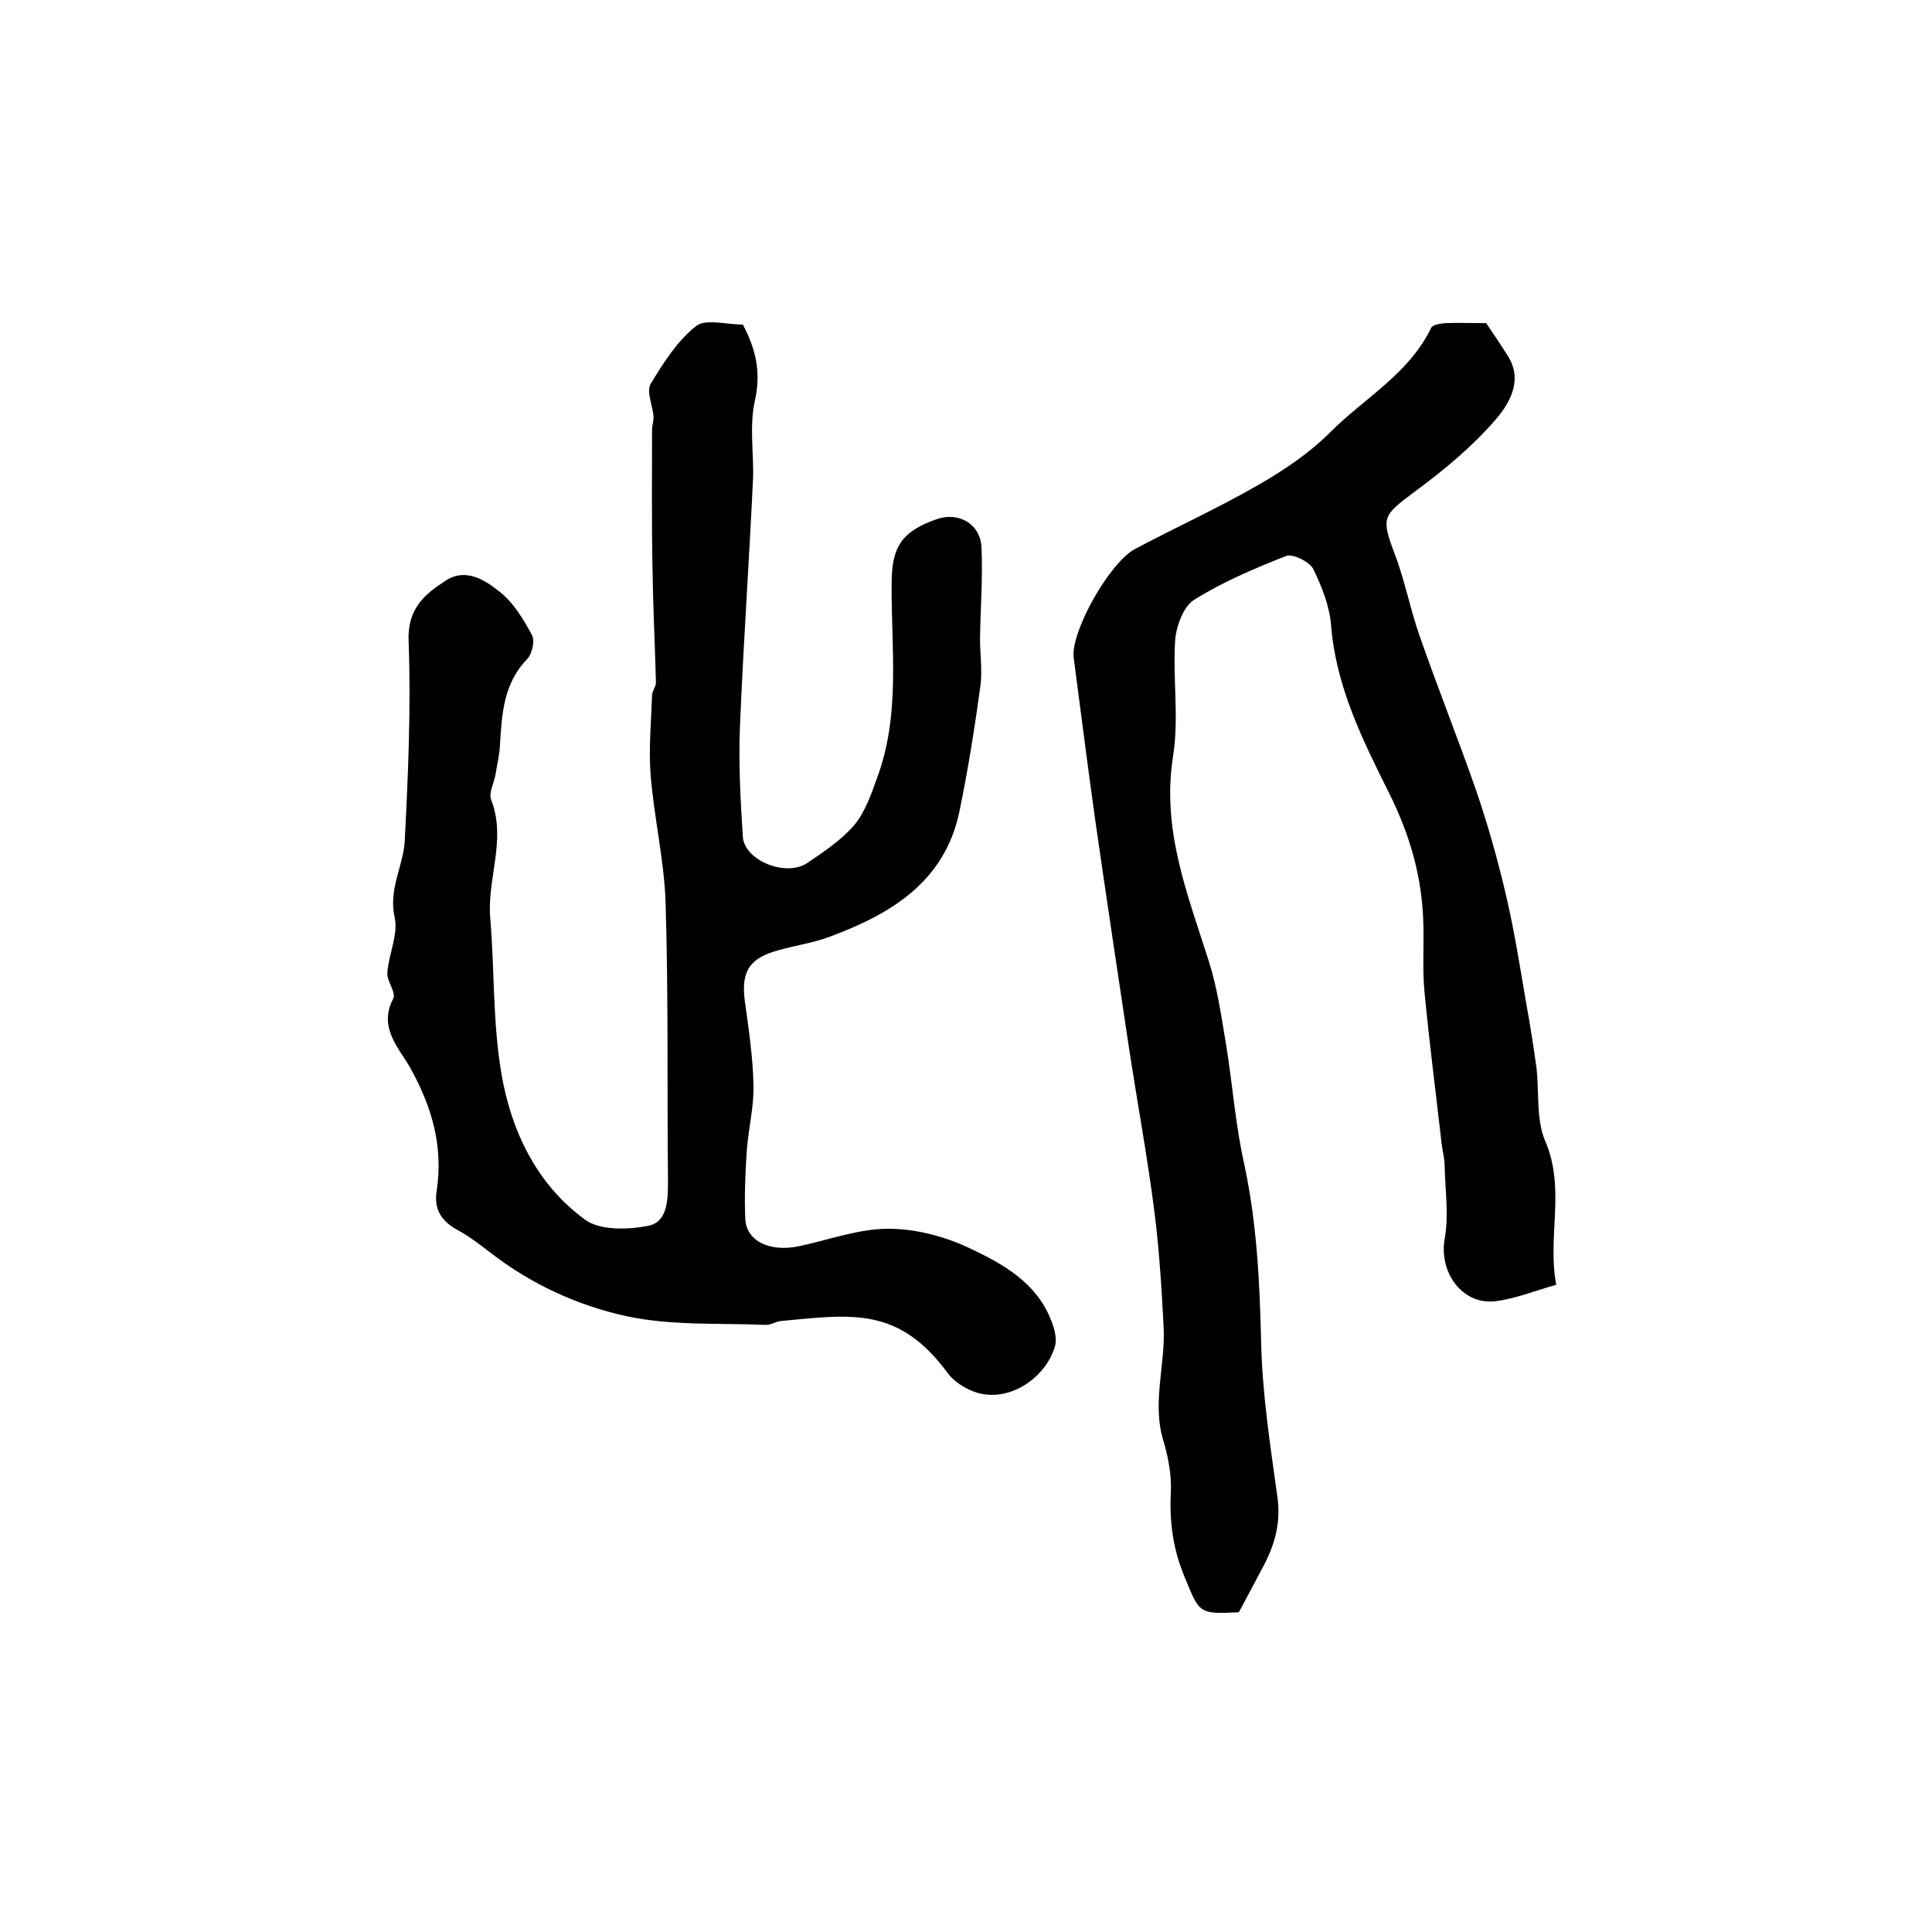 <?xml version="1.0" encoding="utf-8"?>
<!-- Generator: Adobe Illustrator 22.0.0, SVG Export Plug-In . SVG Version: 6.00 Build 0)  -->
<svg version="1.1" id="图层_1" xmlns="http://www.w3.org/2000/svg" xmlns:xlink="http://www.w3.org/1999/xlink" x="0px" y="0px"
	 viewBox="0 0 400 400" style="enable-background:new 0 0 400 400;" xml:space="preserve">
<style type="text/css">
	.st0{fill:#FFFFFF;}
</style>
<g>
	
	<path d="M153.8,67.2c2.7,5.1,3.8,9.9,2.5,15.7c-1.2,5.3-0.2,11-0.4,16.4c-0.8,17-2,34.1-2.7,51.1c-0.3,7.6,0.1,15.3,0.6,22.9
		c0.4,4.9,8.9,8.3,13.3,5.4c3.4-2.3,7-4.7,9.7-7.8c2.2-2.6,3.5-6.2,4.7-9.6c5-13.2,3-26.9,3.1-40.5c0-7.7,2.2-10.8,9.3-13.3
		c4.5-1.6,9,0.9,9.3,5.7c0.3,6.3-0.2,12.6-0.3,19c0,3.2,0.5,6.5,0.1,9.7c-1.2,8.8-2.6,17.6-4.4,26.3c-3.1,14.4-14.1,21-26.7,25.7
		c-3.4,1.3-7.1,1.8-10.6,2.8c-6.1,1.6-7.9,4.4-7.1,10.5c0.8,5.8,1.7,11.7,1.8,17.6c0.1,4.5-1.1,9.1-1.4,13.6
		c-0.3,4.6-0.5,9.3-0.3,13.9c0.2,4.7,5.1,7,11.2,5.7c6.1-1.3,12.3-3.6,18.4-3.6c5.7,0,11.8,1.6,17,4.1c6.8,3.2,13.7,7.1,16.7,14.8
		c0.7,1.7,1.3,3.9,0.8,5.5c-1.8,6-8.2,10.7-14.4,9.9c-2.7-0.3-6-2.1-7.7-4.3c-10.2-13.9-19.8-12.3-34.6-10.9
		c-1.1,0.1-2.2,0.9-3.3,0.8c-9.6-0.4-19.4,0.2-28.7-1.8c-10.1-2.2-19.7-6.6-28.1-13.1c-2.2-1.7-4.4-3.4-6.8-4.7
		c-3.3-1.8-5-4.2-4.4-8.1c1.4-9.1-0.9-17.3-5.4-25.4c-2.2-4-6.8-8.4-3.6-14.4c0.7-1.3-1.4-3.7-1.2-5.5c0.3-3.8,2.3-7.9,1.5-11.4
		c-1.3-5.8,1.8-10.6,2.1-15.8c0.7-13.7,1.3-27.5,0.8-41.3c-0.3-6.7,3.2-9.7,7.7-12.6c4.1-2.7,8.1-0.1,11,2.2c2.9,2.2,5,5.7,6.8,9
		c0.7,1.2,0.1,3.9-0.9,5c-5,5.1-5.3,11.5-5.7,18c-0.1,2-0.6,3.9-0.9,5.9c-0.3,1.8-1.5,3.9-0.9,5.3c3.2,8.3-0.9,16.3-0.2,24.5
		c0.9,10.7,0.5,21.6,2.3,32.1c2,11.9,7.3,23,17.3,30.3c3.1,2.3,8.9,2.1,13.1,1.3c4-0.8,4.1-5.3,4.1-9.2c-0.2-19.3,0.1-38.6-0.5-57.8
		c-0.3-8.8-2.4-17.6-3.1-26.4c-0.4-5.4,0.1-10.9,0.3-16.4c0-1,0.9-1.9,0.8-2.9c-0.2-7.7-0.6-15.5-0.7-23.2
		c-0.2-9.6-0.1-19.2-0.1-28.9c0-1,0.4-2,0.3-2.9c-0.2-2.2-1.5-5-0.6-6.6c2.6-4.3,5.5-8.9,9.3-11.9C145.9,65.9,150.3,67.2,153.8,67.2
		z"/>
	<path d="M256.5,333.8c-8.3,0.4-8.1,0.3-11.2-7.2c-2.4-5.7-3.2-11.4-2.9-17.5c0.2-3.5-0.5-7.3-1.5-10.7c-2.5-8,0.5-16,0-23.9
		c-0.4-7.9-0.9-15.8-1.9-23.7c-1.4-11-3.4-21.8-5.1-32.8c-2.4-16-4.8-31.9-7.1-47.9c-1.6-11.3-3-22.6-4.5-33.9
		c-0.7-5.3,7.4-19.8,12.8-22.6c8.5-4.5,17.3-8.5,25.6-13.3c5.2-3,10.4-6.5,14.7-10.8c7.1-7.1,16.3-12.1,20.9-21.6
		c0.3-0.7,1.9-0.9,3-1c2.8-0.1,5.7,0,8.4,0c1.6,2.4,3.2,4.7,4.6,7c3,4.9,0.2,9.6-2.5,12.8c-4.9,5.7-10.8,10.6-16.9,15.1
		c-6.7,5-7,5.3-4.1,13c2.1,5.5,3.2,11.5,5.2,17.1c3.7,10.6,7.9,21.1,11.6,31.7c2.4,7,4.4,14.1,6.1,21.3c1.8,7.6,3,15.3,4.3,22.9
		c0.8,4.4,1.5,8.8,2.1,13.2c0.6,5.1-0.1,10.7,1.8,15.2c4.3,9.9,0.4,19.9,2.3,29.8c-4.6,1.3-8.5,2.9-12.6,3.4
		c-6.9,0.8-11.7-6-10.5-12.9c0.9-4.9,0.1-10,0-15.1c0-1.5-0.4-2.9-0.6-4.4c-1.2-10.6-2.6-21.3-3.6-31.9c-0.4-4.5-0.1-9-0.2-13.5
		c-0.2-9.8-2.7-18.6-7.2-27.6c-5.4-10.8-10.9-21.9-11.9-34.4c-0.3-4-1.9-8.1-3.7-11.8c-0.8-1.5-4.2-3.2-5.6-2.7
		c-6.6,2.6-13.2,5.4-19.1,9.1c-2.2,1.4-3.7,5.5-3.9,8.4c-0.5,7.9,0.8,16-0.4,23.8c-2.5,15.3,3,28.8,7.4,42.7
		c1.8,5.7,2.6,11.6,3.6,17.5c1.3,8.1,1.9,16.4,3.7,24.4c2.6,12.1,3.2,24.2,3.5,36.6c0.2,10.8,1.9,21.7,3.4,32.5
		c0.7,5.3-0.6,9.8-3,14.3C259.9,327.4,258.3,330.4,256.5,333.8z"/>
</g>
</svg>
